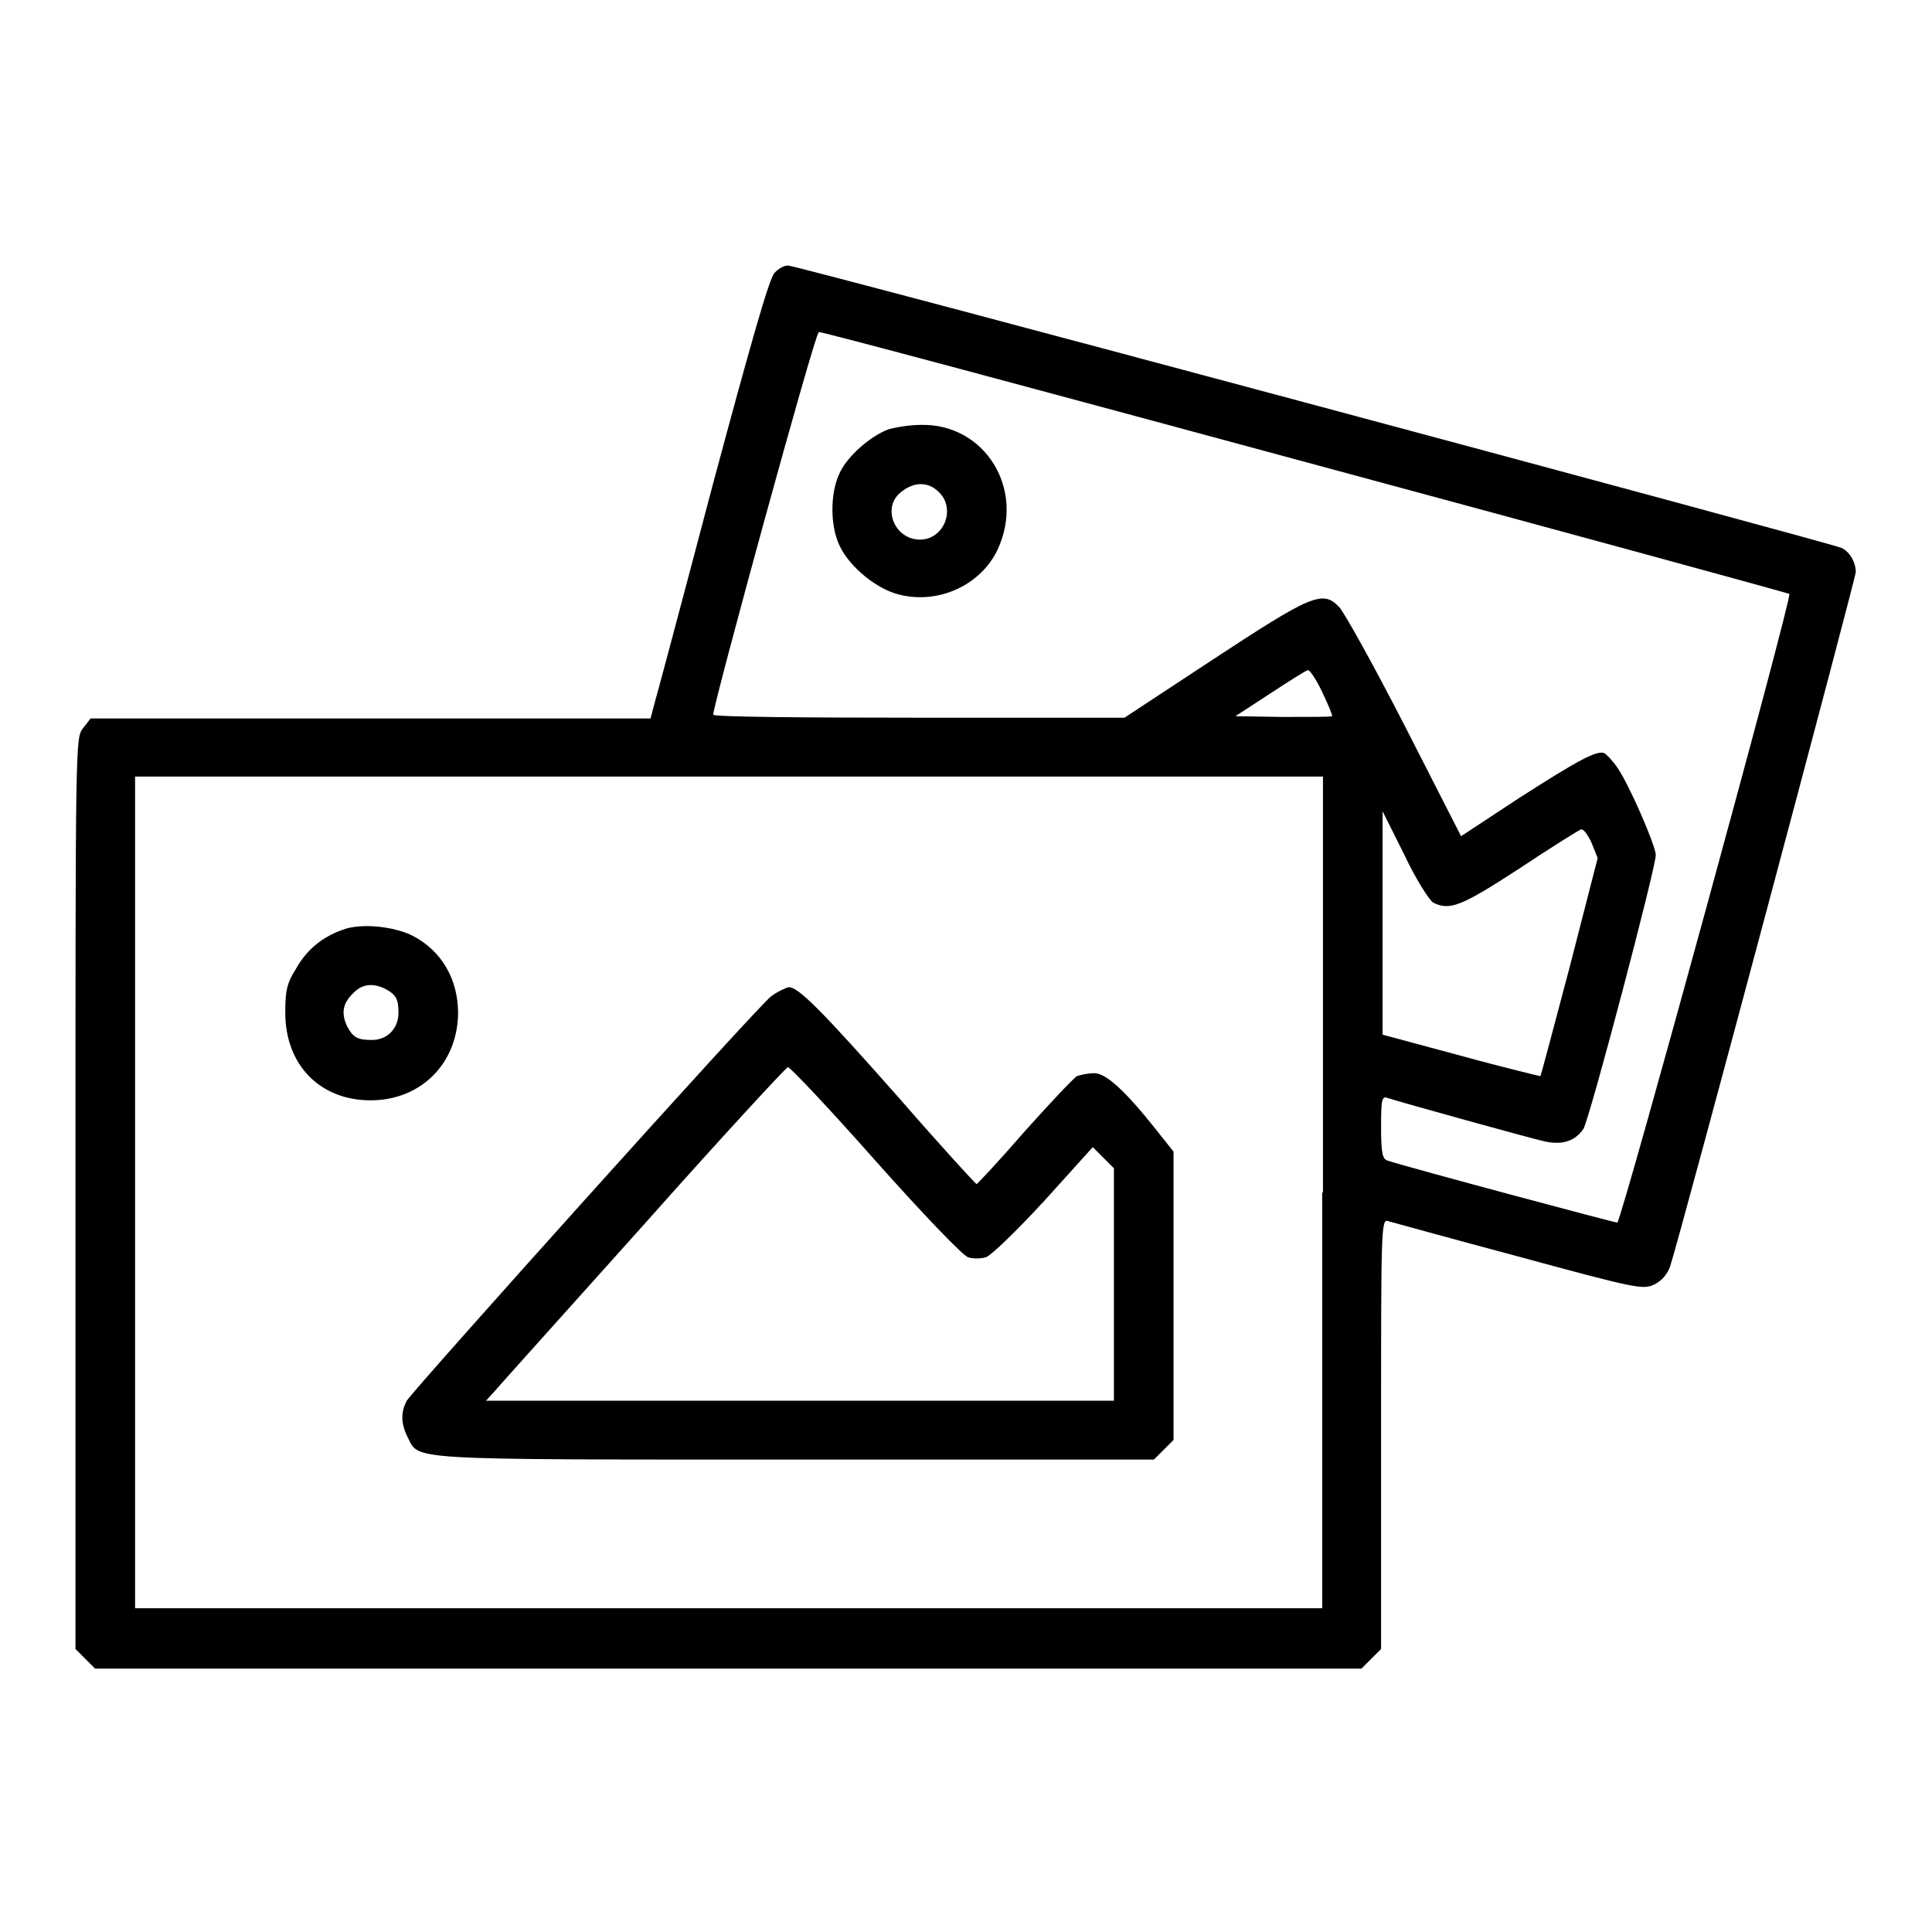 <?xml version="1.0" encoding="utf-8"?>
<!-- Svg Vector Icons : http://www.onlinewebfonts.com/icon -->
<!DOCTYPE svg PUBLIC "-//W3C//DTD SVG 1.1//EN" "http://www.w3.org/Graphics/SVG/1.1/DTD/svg11.dtd">
<svg version="1.1" xmlns="http://www.w3.org/2000/svg" xmlns:xlink="http://www.w3.org/1999/xlink" x="0px" y="0px" viewBox="0 0 256 256" enable-background="new 0 0 256 256" xml:space="preserve">
<g><g><g><path fill="#000000" d="M102.6,36.2c-0.7,0.8-3.1,9.2-8.2,28.2c-3.9,14.8-7.4,27.9-7.7,28.9l-0.5,1.9H49.1H12l-1,1.3c-1,1.3-1,1.4-1,61.7v60.3l1.3,1.3l1.3,1.3h83.9h83.9l1.3-1.3l1.3-1.3v-28.5c0-26.9,0-28.5,0.9-28.2c0.4,0.1,8.3,2.3,17.3,4.7c15.8,4.3,16.5,4.4,18,3.7c1-0.5,1.7-1.3,2.1-2.4c1.3-3.9,24.6-91.2,24.6-92c0-1.3-0.8-2.7-1.9-3.2c-1.2-0.6-138.4-37.4-139.5-37.4C104,35.1,103.1,35.6,102.6,36.2z M172.9,61.2c35.2,9.5,64.1,17.4,64.2,17.5c0.4,0.4-22.3,83.3-22.8,83.3c-0.4,0-27.3-7.2-30.4-8.2c-0.7-0.2-0.9-0.9-0.9-4.4c0-3.8,0.1-4.2,0.9-3.9c2.2,0.7,18.8,5.3,20.6,5.7c2.5,0.6,4.2,0,5.3-1.6c0.8-1.2,9.6-34.6,9.6-36.3c0-1.2-3.5-9.3-5.1-11.6c-0.6-0.9-1.4-1.7-1.7-1.9c-1-0.4-3.3,0.8-11.4,6l-7.6,5l-7.4-14.5c-4.1-8-8-15-8.7-15.8c-2.2-2.4-3.7-1.7-16.8,6.9l-11.7,7.7h-27.3c-14.9,0-27.2-0.1-27.2-0.4c0-1.3,13.5-50.7,14-50.7C108.8,43.9,137.8,51.7,172.9,61.2z M175.2,91.7c0.8,1.7,1.4,3.1,1.3,3.2c-0.1,0.1-3,0.1-6.5,0.1l-6.3-0.1l4.6-3c2.6-1.7,4.8-3.1,5-3.1C173.5,88.7,174.4,90,175.2,91.7z M175.2,158v55.1H96.5H17.9V158v-55.1h78.7h78.7V158z M189.9,119.6c2.2,1.1,3.7,0.5,11.4-4.5c4.2-2.8,7.9-5.1,8.2-5.2c0.3-0.1,0.9,0.7,1.4,1.8l0.8,2l-3.7,14.4c-2.1,7.9-3.8,14.4-3.9,14.5c0,0-4.7-1.1-10.5-2.7l-10.4-2.8l0-14.8v-14.8l2.9,5.8C187.6,116.5,189.4,119.3,189.9,119.6z"/><path fill="#000000" d="M117.7,56.9c-2.4,0.9-5.5,3.6-6.5,5.9c-1.2,2.6-1.2,6.8,0,9.4c1.3,2.9,5,5.9,8,6.6c5.2,1.3,10.8-1.3,13-6c3.7-8-1.7-16.7-10.2-16.5C120.6,56.3,118.7,56.6,117.7,56.9z M124.4,65.2c2.3,2.2,0.7,6.3-2.5,6.3c-3.4,0-5.1-4.3-2.5-6.3C121.1,63.8,123,63.8,124.4,65.2z"/><path fill="#000000" d="M45.4,123.2c-2.8,1-4.8,2.7-6.2,5.2c-1.2,1.9-1.4,2.9-1.4,5.8c0,6.9,4.6,11.6,11.3,11.6c6.6,0,11.5-4.8,11.6-11.5c0-4.6-2.2-8.3-6-10.3C52.1,122.7,47.7,122.3,45.4,123.2z M51,131c1.5,0.8,1.8,1.4,1.8,3.2c0,2.1-1.5,3.6-3.5,3.6c-1.9,0-2.5-0.3-3.3-1.8c-0.8-1.7-0.6-3,0.7-4.3C47.9,130.4,49.3,130.2,51,131z"/><path fill="#000000" d="M102.2,132c-1.7,1.2-47.3,52-48.3,53.6c-0.8,1.5-0.8,3,0.1,4.8c1.6,3.1-1,3,51.3,3h47.6l1.3-1.3l1.3-1.3v-19.1v-19.1l-2.3-2.9c-4.2-5.3-6.7-7.5-8.2-7.5c-0.7,0-1.8,0.2-2.3,0.4c-0.5,0.3-3.6,3.6-7,7.4c-3.3,3.8-6.2,6.9-6.3,6.9c-0.1,0-4.7-5-10-11.1c-10.6-12-13.6-15-14.9-15C104.1,130.9,103,131.4,102.2,132z M116,153.8c6.5,7.3,11.7,12.7,12.3,12.8c0.6,0.2,1.6,0.2,2.3,0c0.6-0.1,4.1-3.5,7.7-7.4l6.5-7.2l1.4,1.4l1.4,1.4v15.4v15.4H106H64.4l1-1.1c0.5-0.6,9.4-10.5,19.8-22.1c10.3-11.6,19-21,19.2-21C104.6,141.3,109.9,146.9,116,153.8z"/></g></g></g>
</svg>